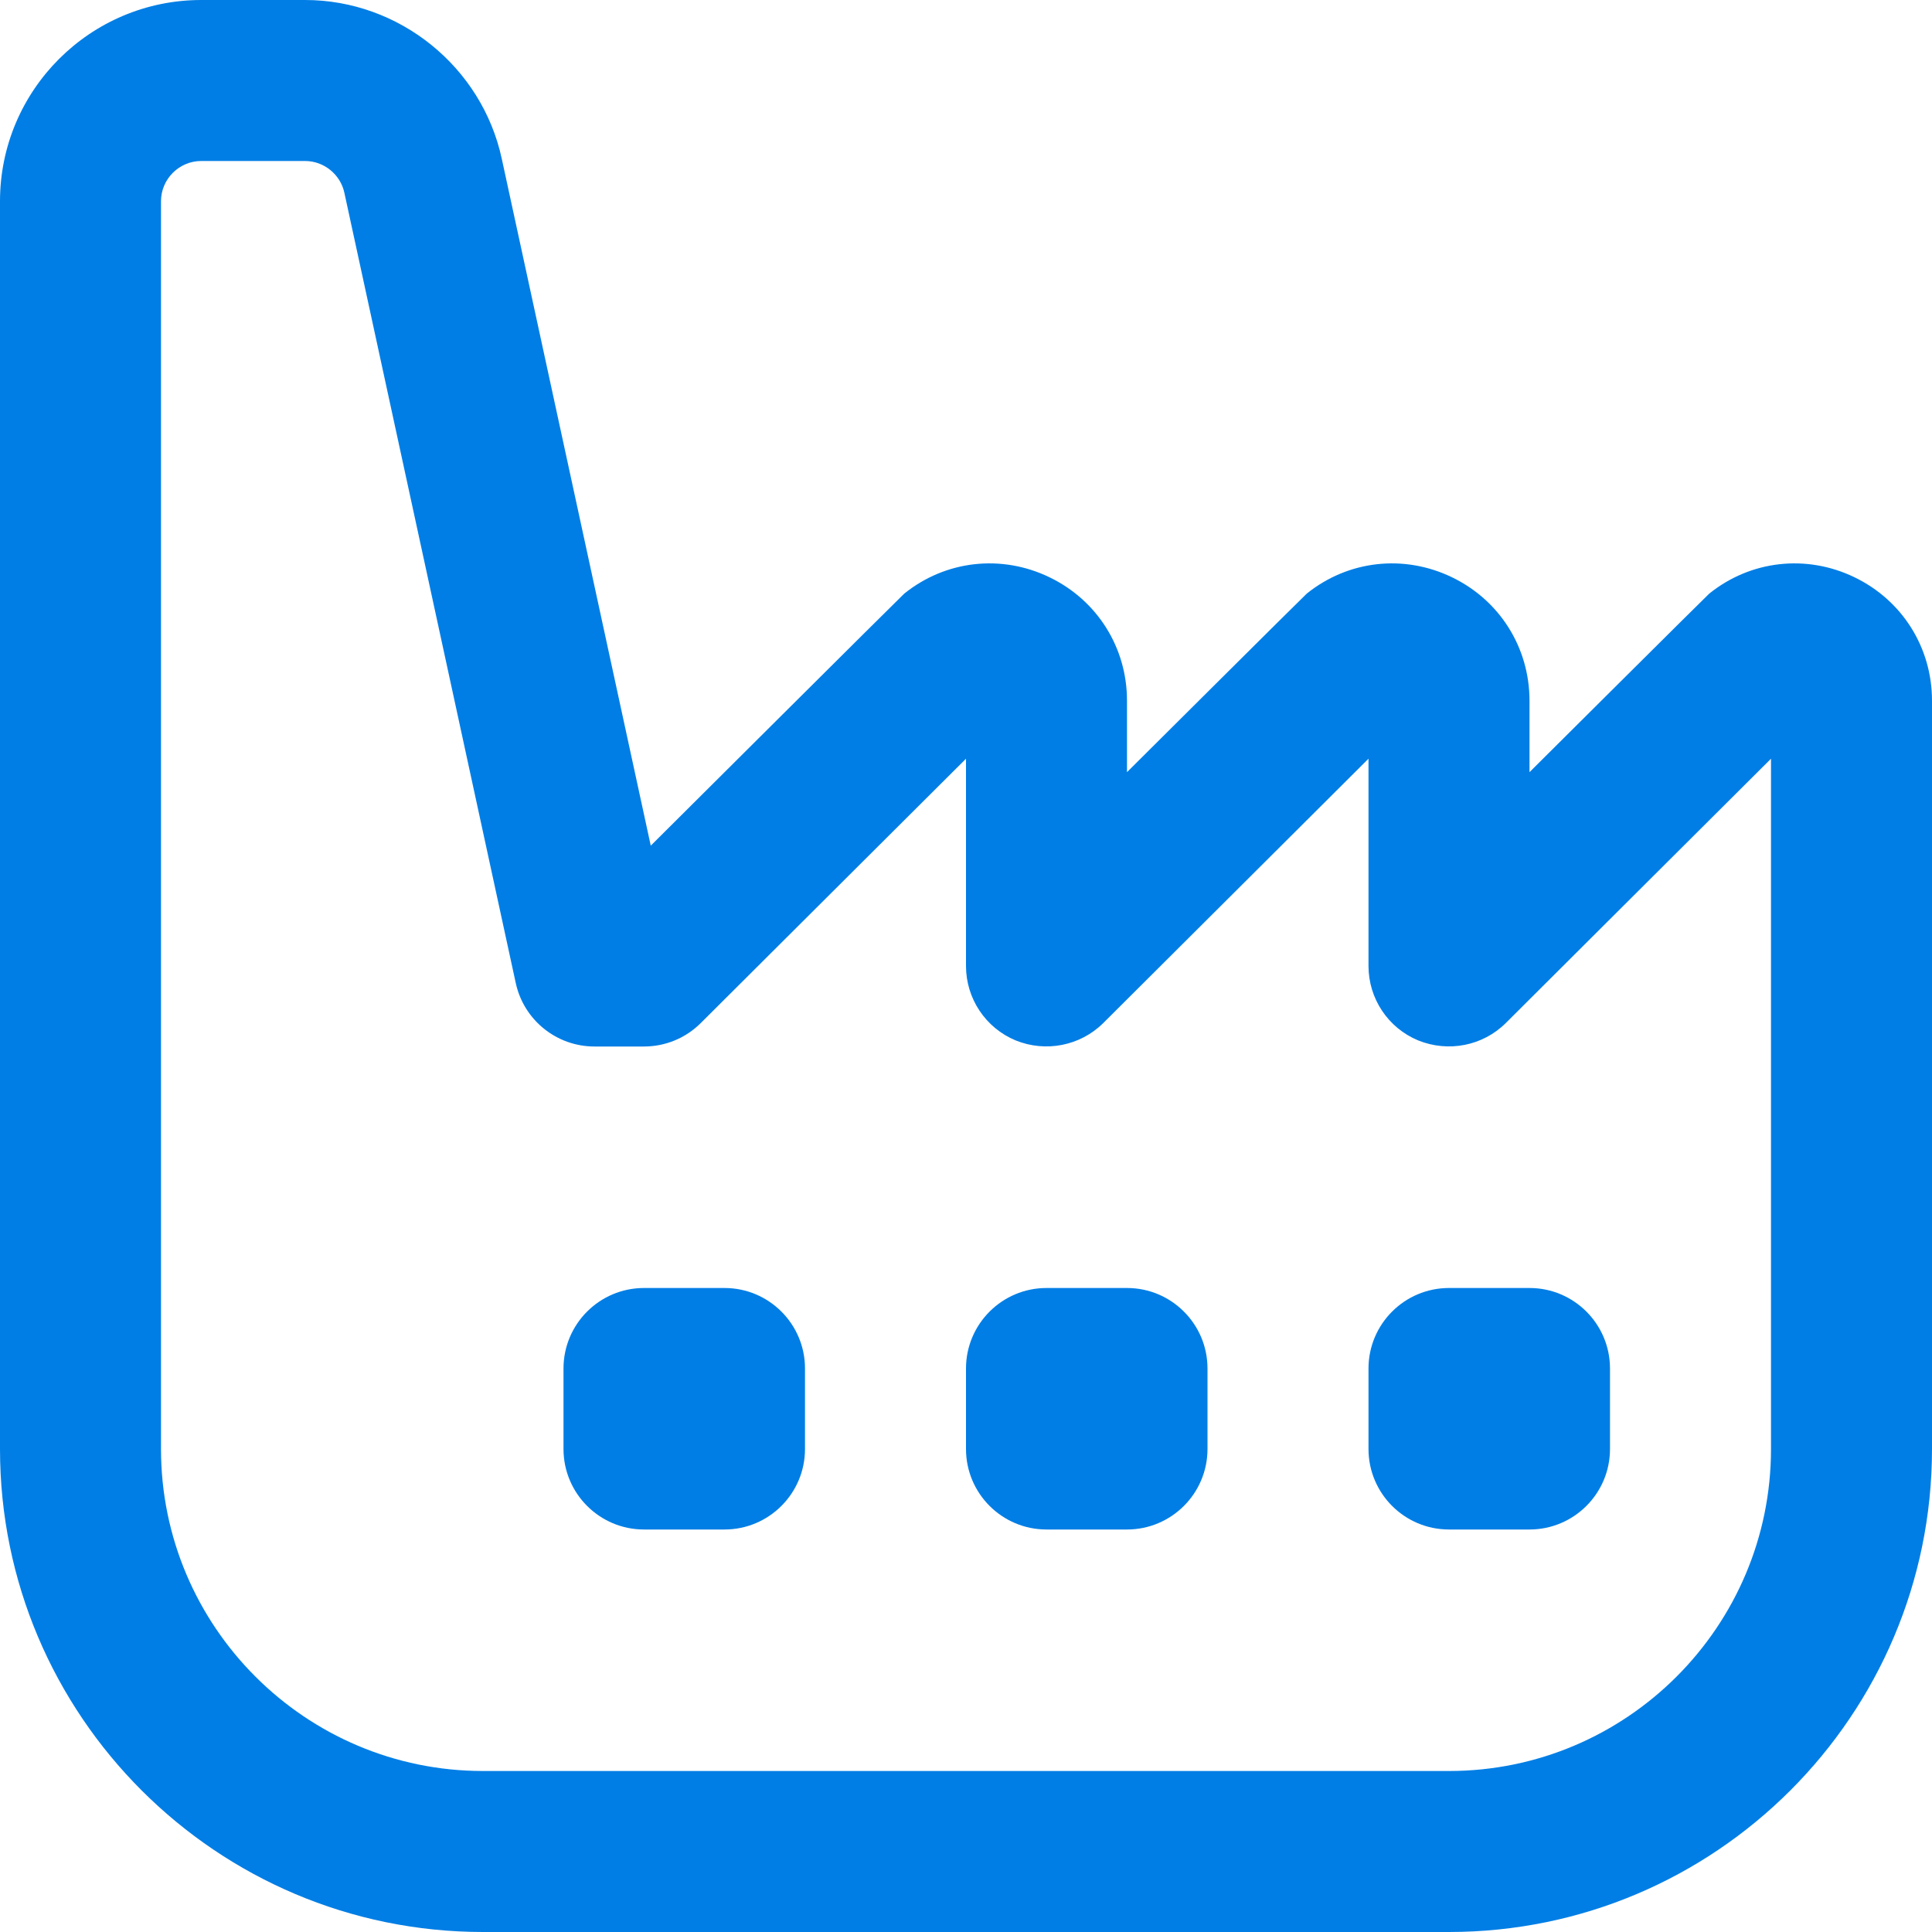 <svg width="24" height="24" viewBox="0 0 24 24" fill="none" xmlns="http://www.w3.org/2000/svg">
<g clip-path="url(#clip0_7_2907)">
<path d="M18 24H6C2.691 24 0 21.309 0 18V2.5C0 1.121 1.121 0 2.5 0H3.79C4.959 0 5.986 0.829 6.233 1.971L8.084 10.505C8.084 10.505 11.205 7.397 11.233 7.374C11.748 6.96 12.44 6.883 13.035 7.17C13.63 7.456 14 8.044 14 8.704V9.592C14 9.592 16.205 7.397 16.233 7.374C16.748 6.96 17.439 6.883 18.035 7.17C18.63 7.456 19 8.044 19 8.704V9.592C19 9.592 21.205 7.397 21.233 7.374C21.748 6.96 22.44 6.883 23.035 7.17C23.63 7.456 24 8.044 24 8.704V18C24 21.309 21.309 24 18 24ZM2.5 2C2.225 2 2 2.225 2 2.5V18C2 20.206 3.794 22 6 22H18C20.206 22 22 20.206 22 18V9.425L18.706 12.708C18.42 12.993 17.991 13.076 17.616 12.924C17.243 12.769 17 12.404 17 12V9.425L13.706 12.708C13.419 12.993 12.989 13.076 12.616 12.924C12.243 12.769 12 12.404 12 12V9.425L8.706 12.708C8.518 12.896 8.265 13 8 13H7.385C6.914 13 6.507 12.672 6.407 12.212L4.278 2.395C4.229 2.166 4.023 2 3.79 2H2.5ZM10 18V17C10 16.448 9.552 16 9 16H8C7.448 16 7 16.448 7 17V18C7 18.552 7.448 19 8 19H9C9.552 19 10 18.552 10 18ZM15 18V17C15 16.448 14.552 16 14 16H13C12.448 16 12 16.448 12 17V18C12 18.552 12.448 19 13 19H14C14.552 19 15 18.552 15 18ZM20 18V17C20 16.448 19.552 16 19 16H18C17.448 16 17 16.448 17 17V18C17 18.552 17.448 19 18 19H19C19.552 19 20 18.552 20 18Z" fill="#007EE5"/>
</g>
<defs>
<clipPath id="clip0_7_2907">
<rect width="24" height="24" fill="white"/>
</clipPath>
</defs>
</svg>
